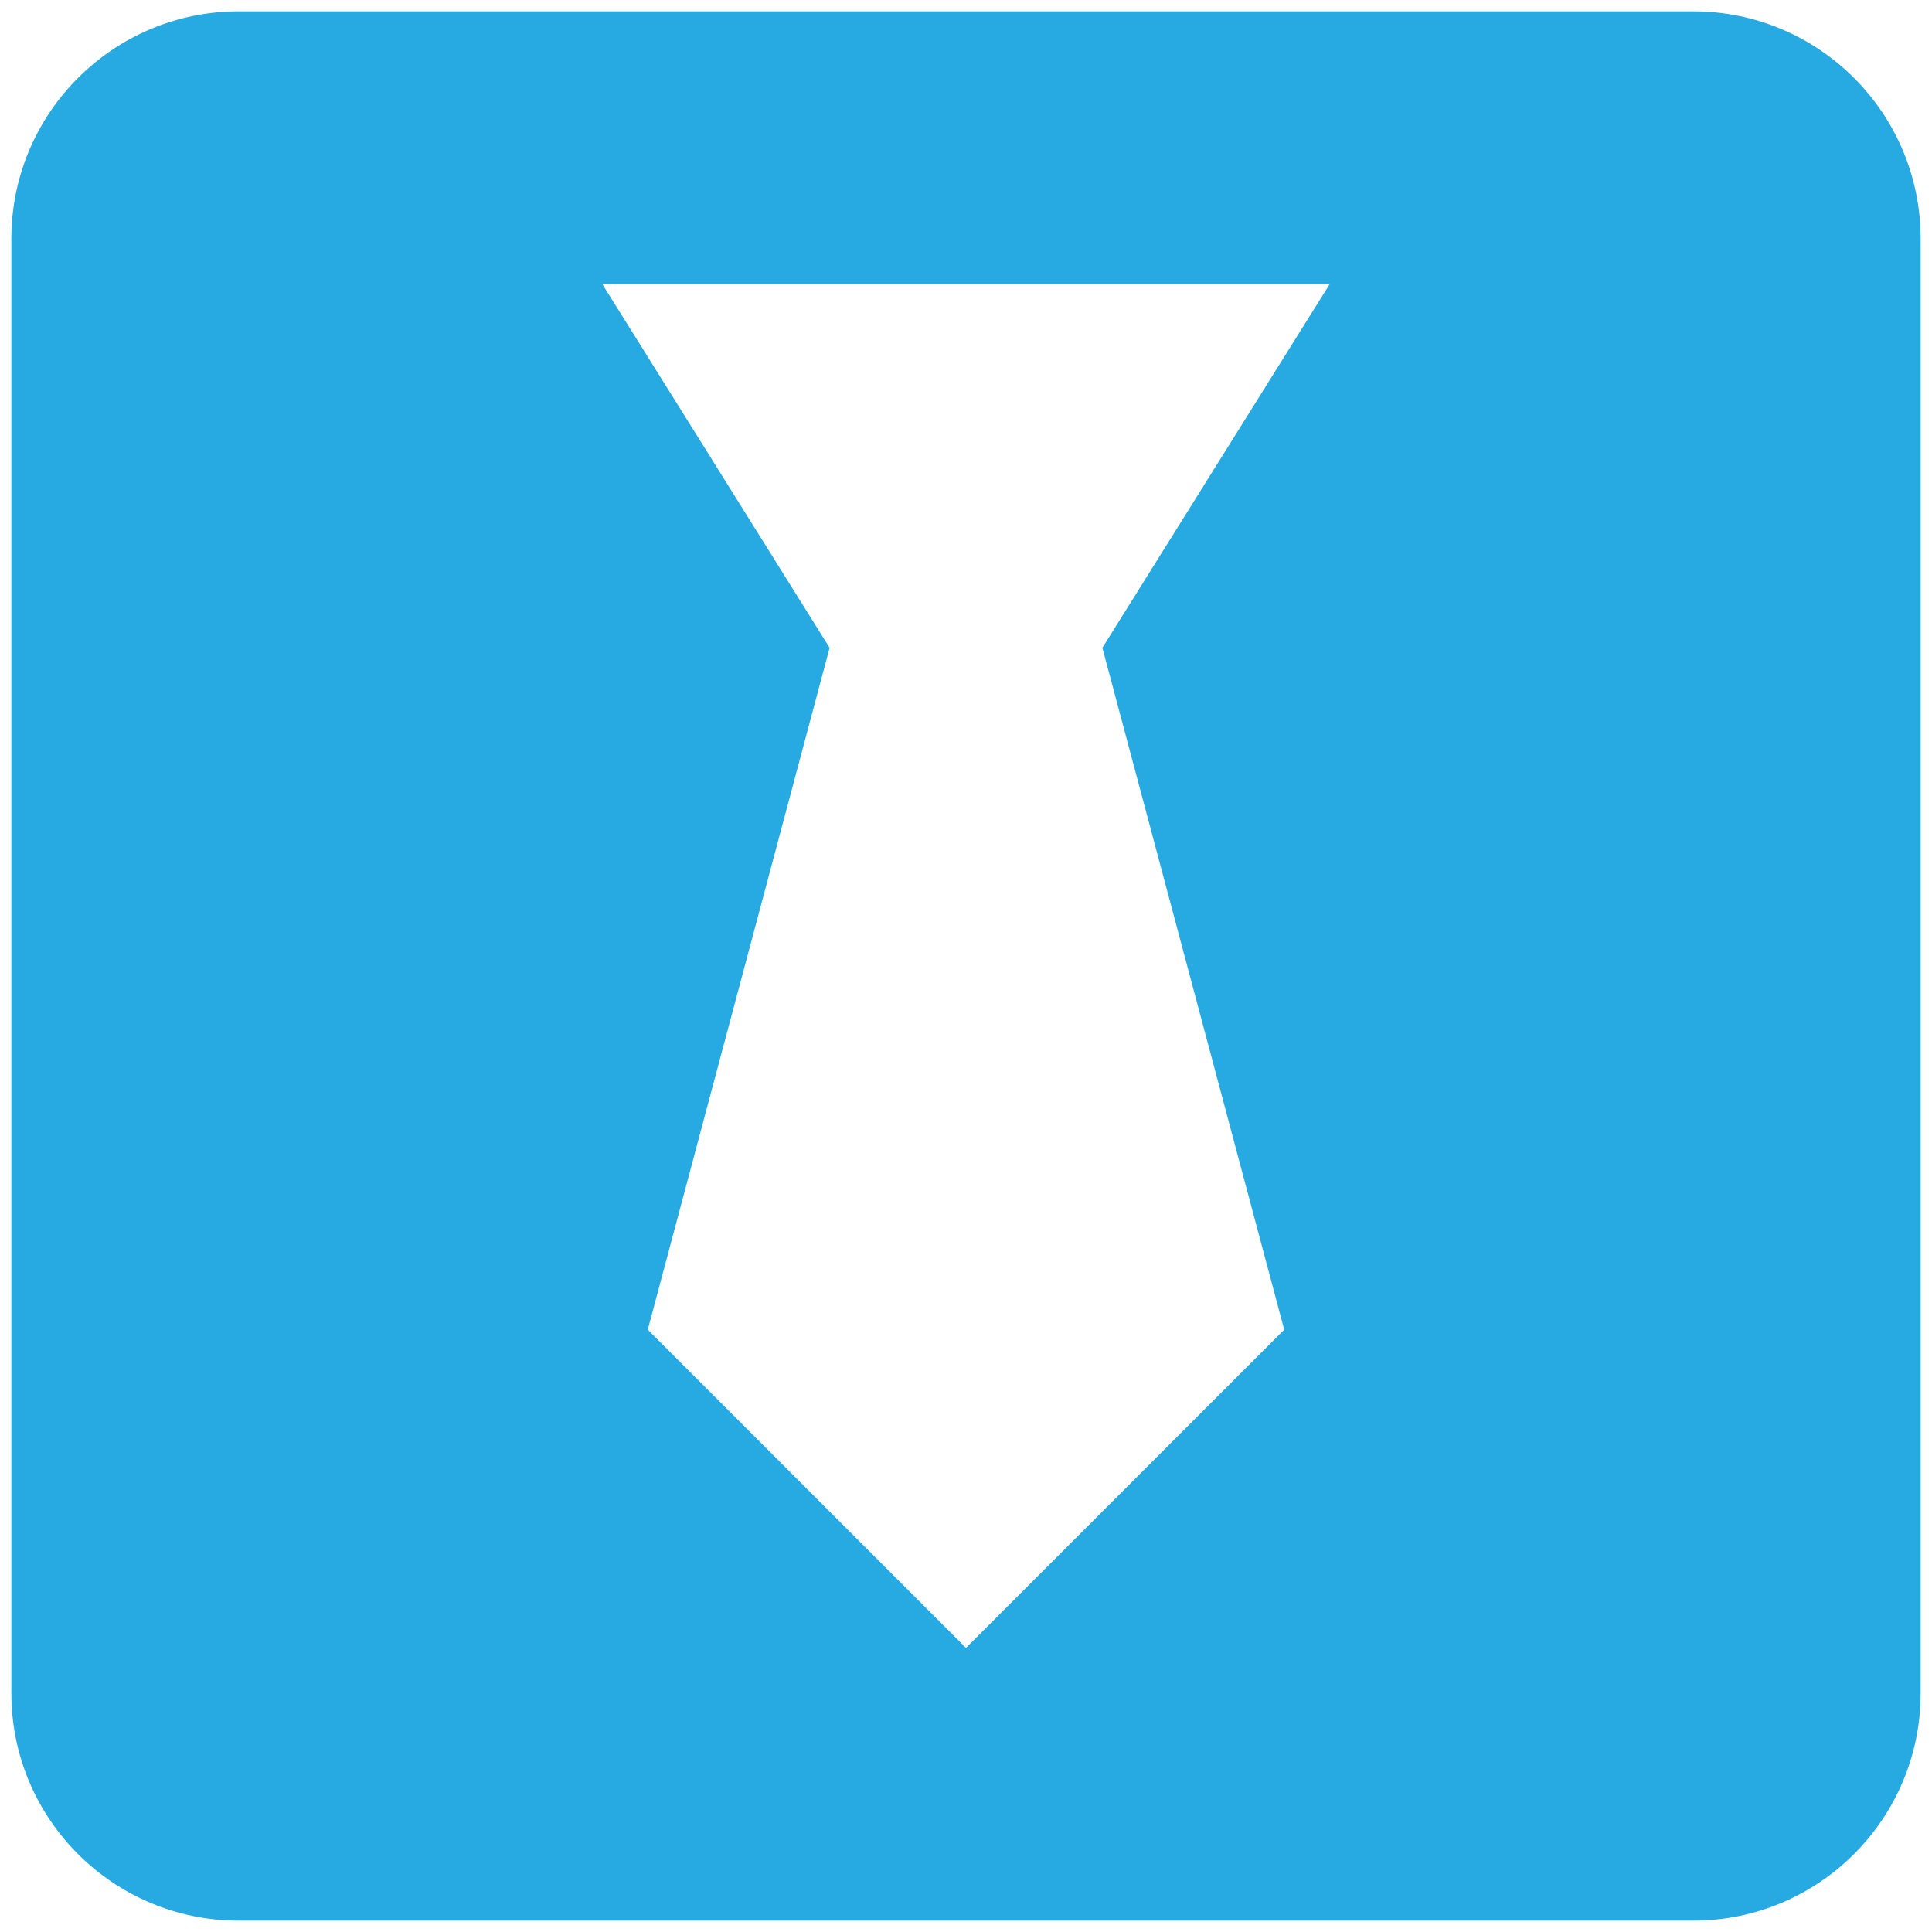 <svg fill="none" height="34" viewBox="0 0 34 34" width="34" xmlns="http://www.w3.org/2000/svg"><path d="m29.8.2h-25.6c-2.208 0-4 1.792-4 4v25.6c0 2.208 1.792 4 4 4h25.6c2.208 0 4-1.792 4-4v-25.6c0-2.208-1.792-4-4-4zm-19.2 4.8h12.8l-4 6.4 3.2 12-5.6 5.6-5.6-5.6 3.2-12z" fill="#27aae1"/></svg>